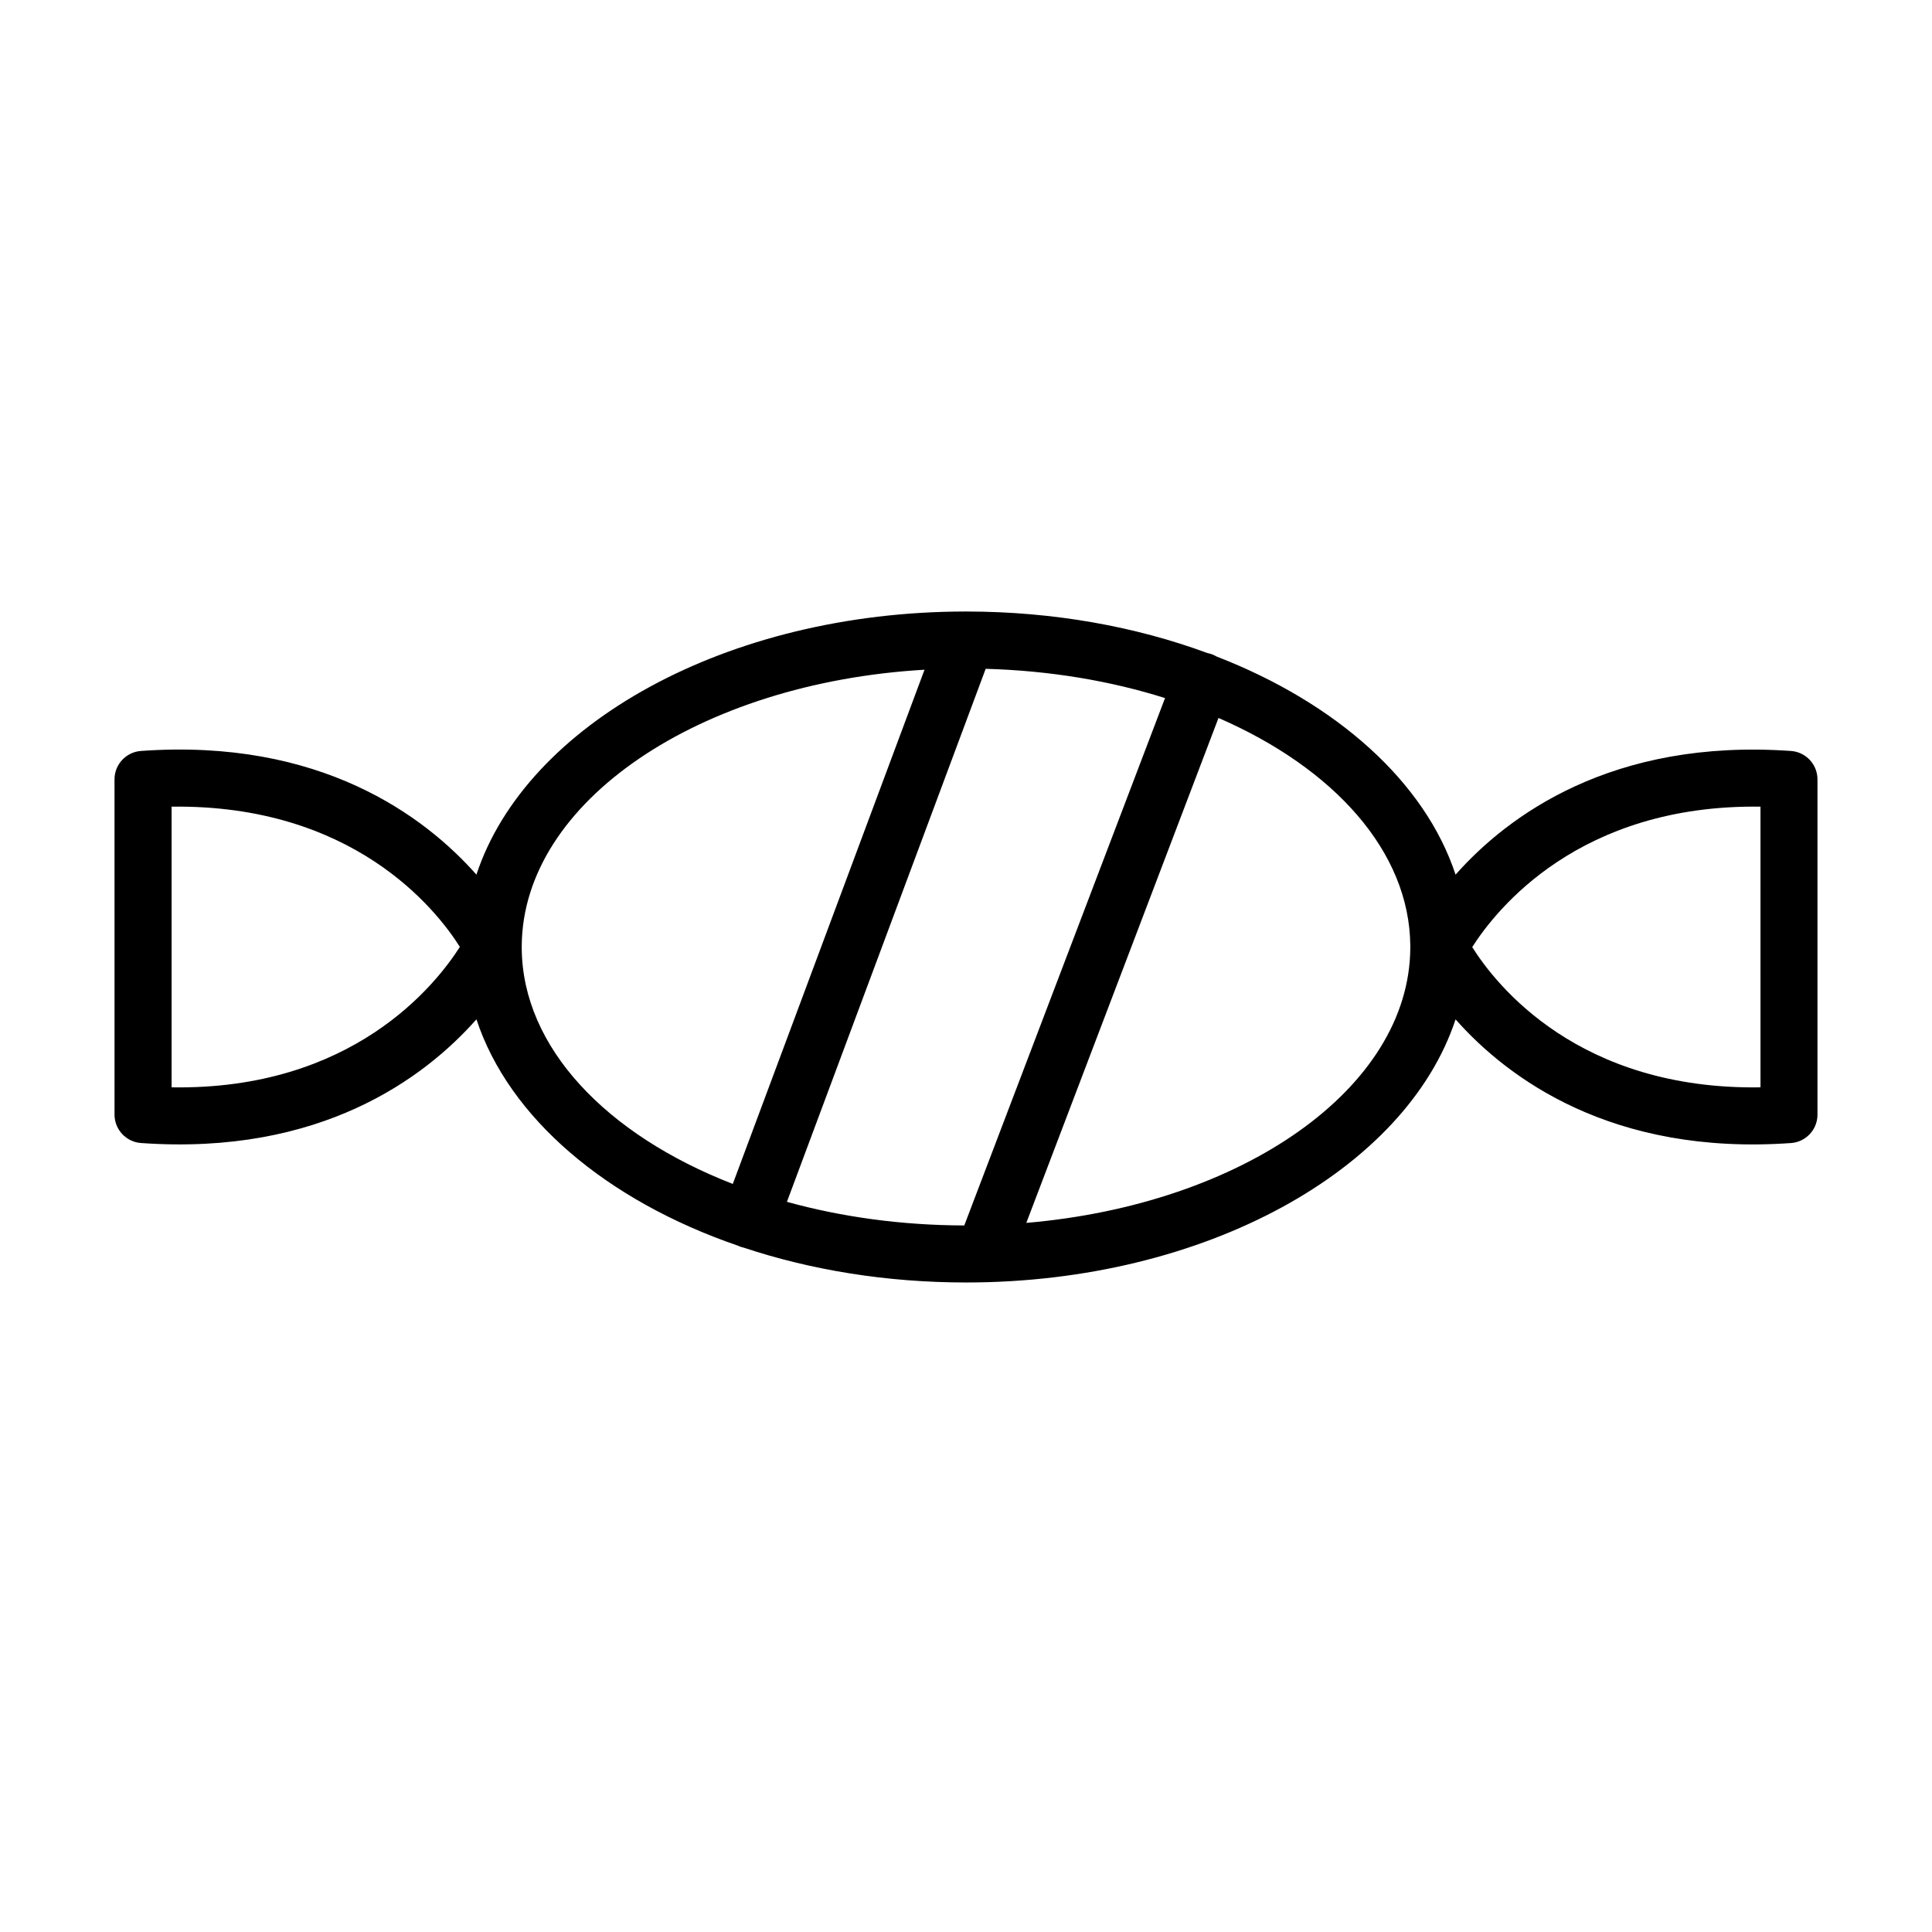 <?xml version="1.0" encoding="UTF-8"?>
<!-- Uploaded to: SVG Repo, www.svgrepo.com, Generator: SVG Repo Mixer Tools -->
<svg fill="#000000" width="800px" height="800px" version="1.1" viewBox="144 144 512 512" xmlns="http://www.w3.org/2000/svg">
 <path d="m400 483.87c-21.141 0-41.141-3.32-58.898-9.227-0.344-0.074-0.691-0.176-1.031-0.309-0.188-0.07-0.371-0.145-0.555-0.23-34.734-11.934-60.629-33.812-69.254-59.973-13.754 15.562-41.336 36.168-88.887 32.781-3.953-0.281-7.023-3.57-7.023-7.535l-0.004-88.832c0-3.965 3.062-7.254 7.023-7.535 47.508-3.402 75.117 17.219 88.887 32.777 13.125-39.797 66.227-69.676 129.57-69.73h0.359c23.109 0.02 44.844 4.012 63.781 11.004 0.43 0.082 0.855 0.203 1.273 0.359 0.414 0.156 0.801 0.348 1.168 0.562 31.738 12.309 55.207 33.156 63.332 57.812 13.758-15.559 41.383-36.133 88.887-32.781 3.953 0.281 7.023 3.57 7.023 7.535v88.836c0 3.965-3.062 7.254-7.023 7.535-47.535 3.367-75.121-17.227-88.887-32.777-13.137 39.832-66.324 69.727-129.74 69.727zm-47.457-21.371c14.395 3.984 30.293 6.219 47 6.258l53.203-139.76c-14.41-4.543-30.504-7.285-47.531-7.754zm114.37-128.23-50.93 133.81c57.211-4.883 101.49-35.629 101.76-72.766v-0.242-0.105-0.105-0.242c-0.188-24.988-20.277-47.074-50.828-60.352zm-184.65 61.043c0.195 26.344 22.535 49.473 55.934 62.441l50.809-136.27c-59.605 3.477-106.45 34.918-106.74 73.129v0.242 0.105 0.105 0.242zm251.89-0.324c6.367 10.137 28.25 37.906 76.395 37.168l-0.004-74.383c-48.031-0.66-70.008 27.219-76.391 37.215zm-344.68 37.168c48.004 0.785 70.016-27.215 76.395-37.215-6.375-10.137-28.434-37.801-76.395-37.168z"/>
</svg>